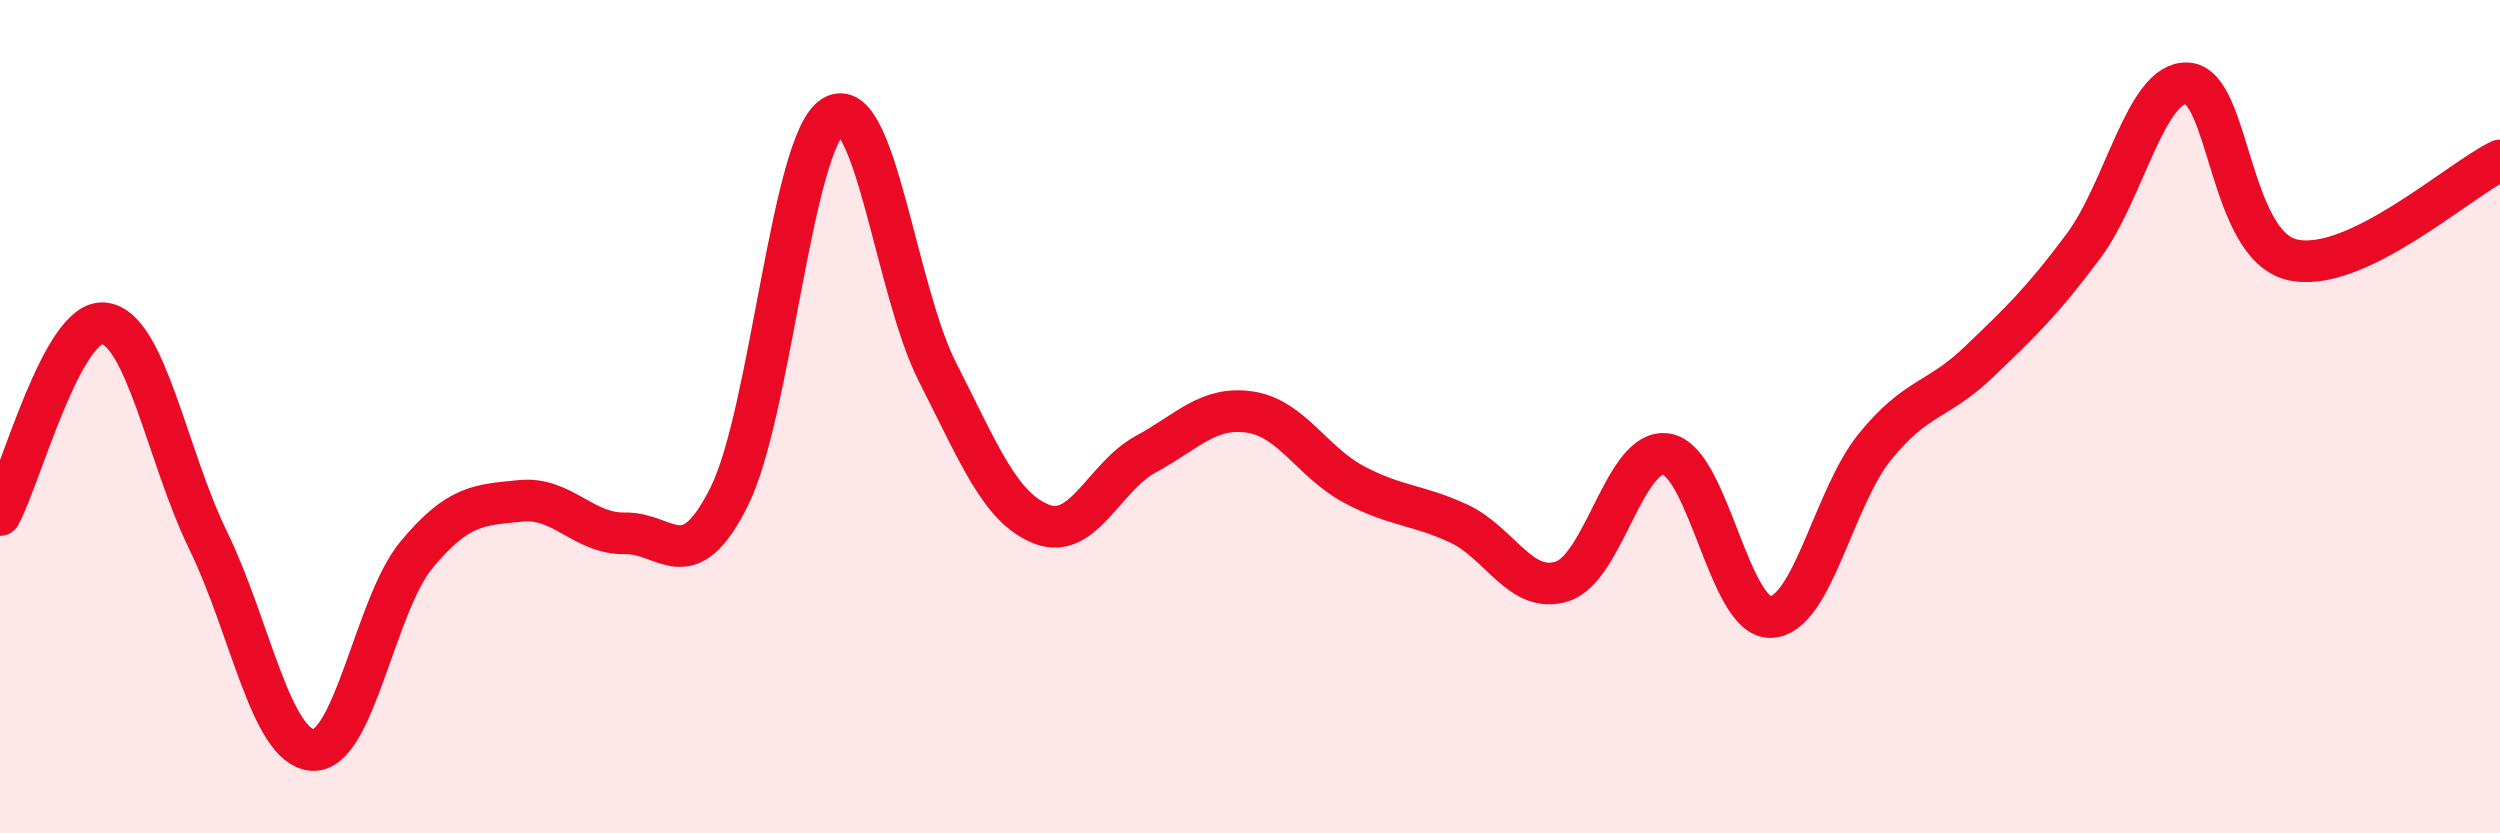 
    <svg width="60" height="20" viewBox="0 0 60 20" xmlns="http://www.w3.org/2000/svg">
      <path
        d="M 0,12.36 C 0.5,11.44 1.5,7.64 2.5,7.76 C 3.5,7.88 4,10.93 5,12.98 C 6,15.03 6.5,17.93 7.5,18 C 8.5,18.07 9,14.51 10,13.31 C 11,12.11 11.5,12.12 12.5,12.02 C 13.5,11.92 14,12.82 15,12.8 C 16,12.78 16.5,13.92 17.5,11.92 C 18.5,9.92 19,3.39 20,2.79 C 21,2.19 21.5,6.97 22.5,8.93 C 23.5,10.89 24,12.19 25,12.58 C 26,12.97 26.5,11.44 27.5,10.9 C 28.5,10.36 29,9.74 30,9.89 C 31,10.04 31.5,11.1 32.5,11.63 C 33.5,12.16 34,12.1 35,12.56 C 36,13.02 36.5,14.28 37.5,13.95 C 38.5,13.62 39,10.73 40,10.9 C 41,11.07 41.5,14.85 42.5,14.81 C 43.5,14.77 44,11.95 45,10.72 C 46,9.49 46.5,9.64 47.5,8.68 C 48.5,7.72 49,7.25 50,5.91 C 51,4.57 51.5,1.94 52.5,2 C 53.5,2.06 53.5,5.86 55,6.23 C 56.5,6.6 59,4.33 60,3.85L60 20L0 20Z"
        fill="#EB0A25"
        opacity="0.1"
        stroke-linecap="round"
        stroke-linejoin="round"
      />
      <path
        d="M 0,12.36 C 0.5,11.44 1.5,7.64 2.5,7.76 C 3.5,7.88 4,10.93 5,12.98 C 6,15.03 6.5,17.93 7.5,18 C 8.5,18.07 9,14.51 10,13.31 C 11,12.11 11.5,12.12 12.5,12.02 C 13.5,11.92 14,12.82 15,12.8 C 16,12.78 16.5,13.92 17.5,11.92 C 18.5,9.92 19,3.39 20,2.79 C 21,2.19 21.5,6.97 22.5,8.93 C 23.5,10.89 24,12.19 25,12.58 C 26,12.97 26.5,11.44 27.5,10.9 C 28.5,10.36 29,9.74 30,9.89 C 31,10.04 31.5,11.1 32.5,11.63 C 33.5,12.16 34,12.1 35,12.56 C 36,13.02 36.5,14.28 37.5,13.95 C 38.5,13.62 39,10.73 40,10.9 C 41,11.07 41.5,14.85 42.5,14.81 C 43.5,14.77 44,11.95 45,10.72 C 46,9.49 46.5,9.64 47.5,8.68 C 48.5,7.72 49,7.25 50,5.91 C 51,4.57 51.5,1.94 52.5,2 C 53.5,2.06 53.5,5.86 55,6.23 C 56.5,6.6 59,4.33 60,3.85"
        stroke="#EB0A25"
        stroke-width="1"
        fill="none"
        stroke-linecap="round"
        stroke-linejoin="round"
      />
    </svg>
  
